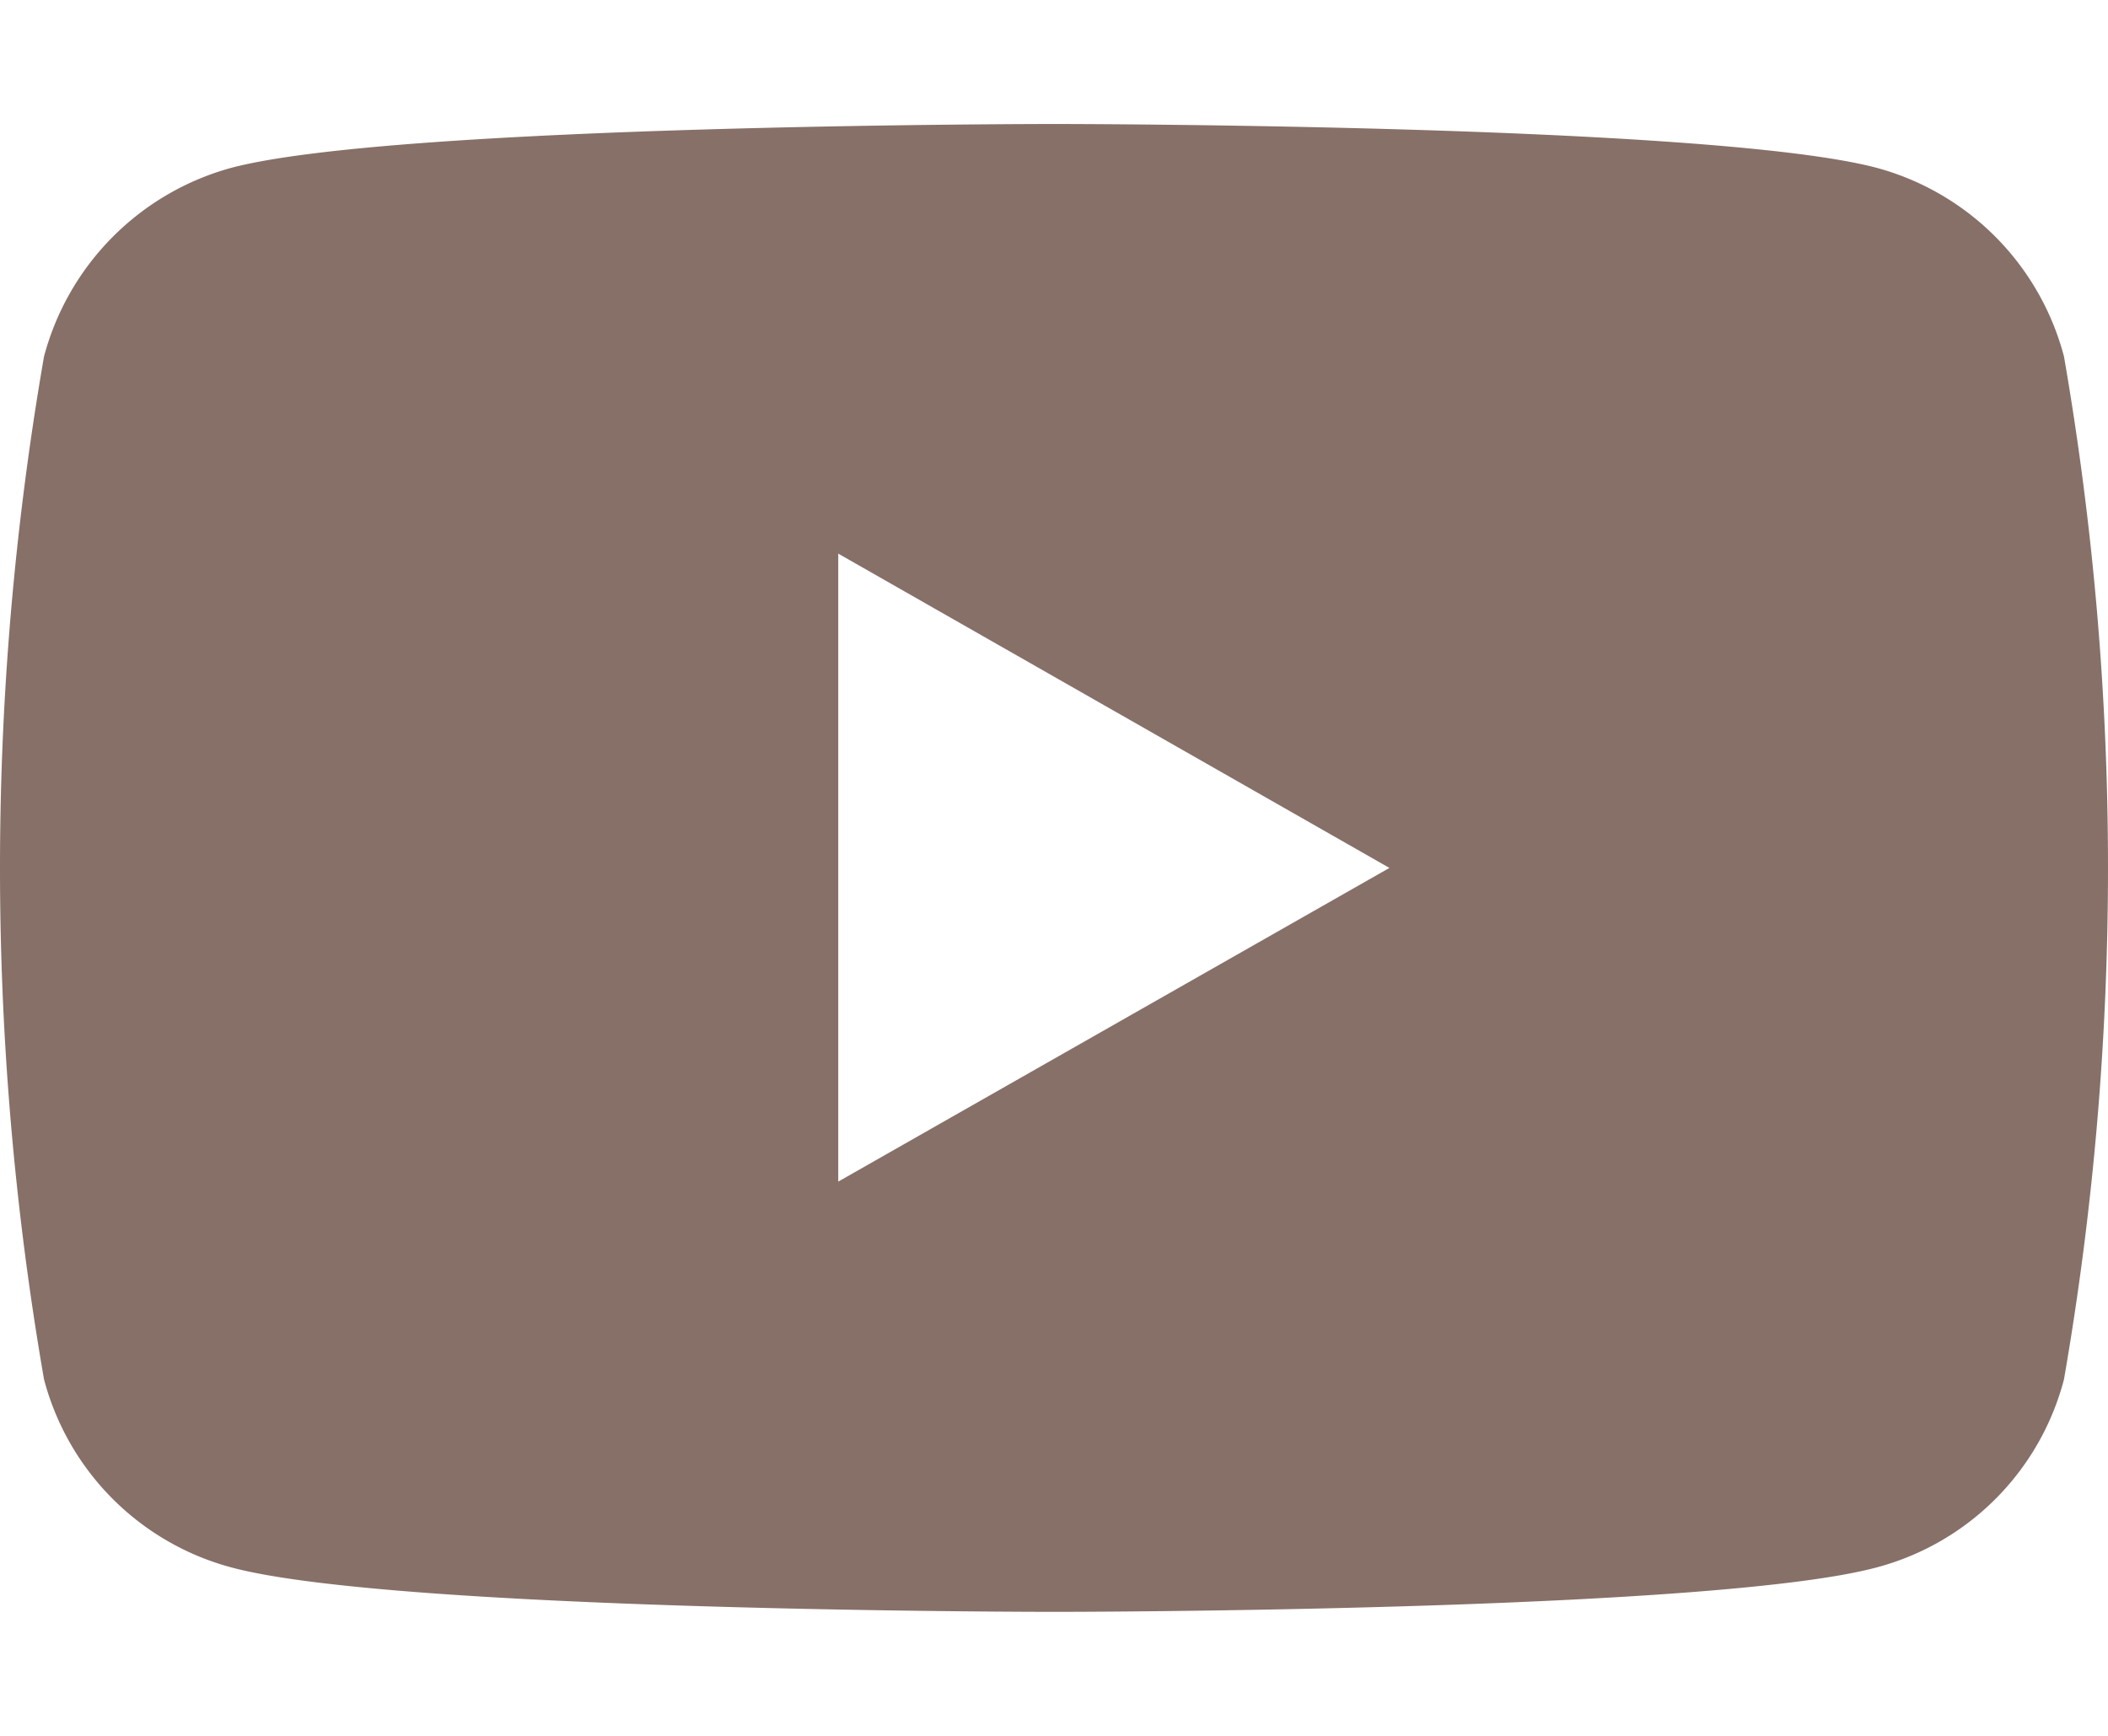<svg xmlns="http://www.w3.org/2000/svg" width="34" height="28" viewBox="0 0 34 28">
  <defs>
    <style>
      .cls-1 {
        fill: #877068;
        fill-rule: evenodd;
      }
    </style>
  </defs>
  <path id="icon_yt" class="cls-1" d="M1354.29,6436.75a4.281,4.281,0,0,0-3.01-3.04c-2.65-.71-13.28-0.71-13.28-0.71s-10.63,0-13.28.71a4.3,4.3,0,0,0-3.01,3.04,48.286,48.286,0,0,0,0,16.5,4.267,4.267,0,0,0,3.01,3.03c2.65,0.72,13.28.72,13.28,0.72s10.63,0,13.28-.72a4.25,4.25,0,0,0,3.01-3.03A48.286,48.286,0,0,0,1354.29,6436.75Zm-19.77,13.31,8.89-5.06-8.89-5.07v10.13Z" transform="translate(-1321 -6431)"/>
</svg>
